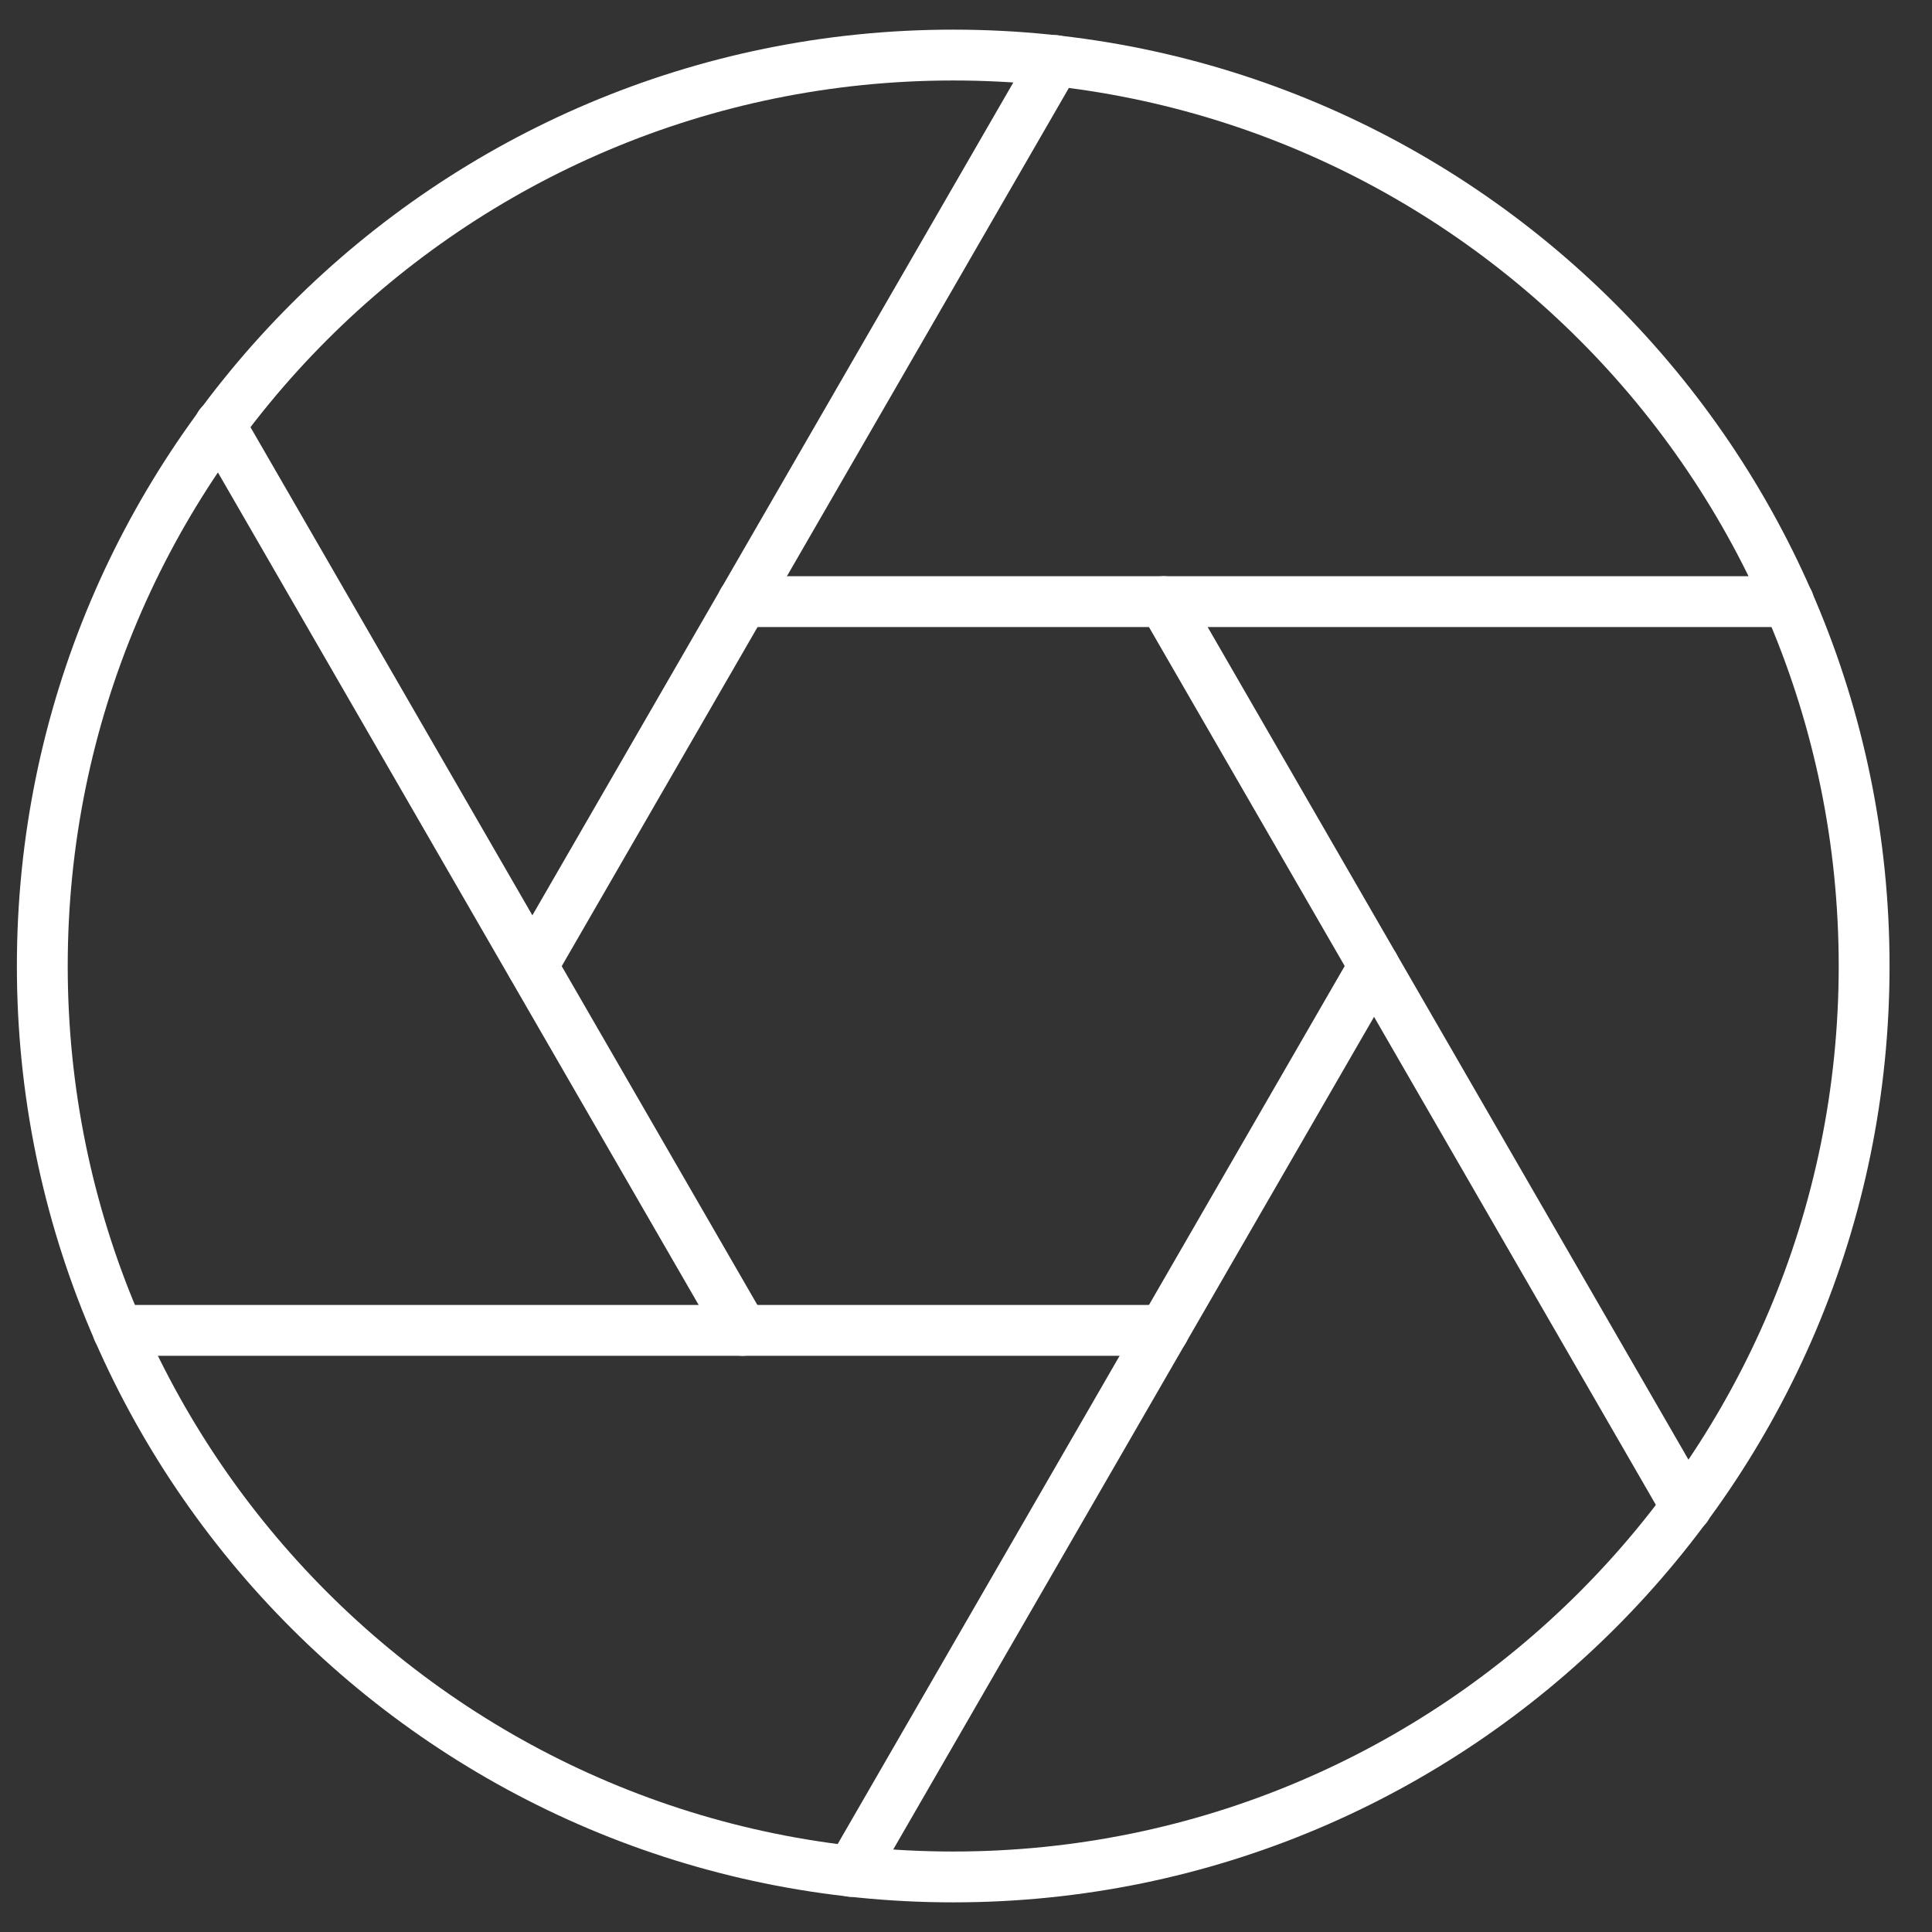 <svg width="38" height="38" viewBox="0 0 38 38" fill="none" xmlns="http://www.w3.org/2000/svg">
<rect x="0" y="0" width="38" height="38" fill="#333333" stroke="none"/>
<path d="M18.749 36.917C28.644 36.917 36.665 28.895 36.665 19C36.665 9.105 28.644 1.083 18.749 1.083C8.854 1.083 0.832 9.105 0.832 19C0.832 28.895 8.854 36.917 18.749 36.917Z" stroke="white" stroke-linecap="round" stroke-linejoin="round"/>
<path d="M22.887 11.833L33.171 29.642" stroke="white" stroke-linecap="round" stroke-linejoin="round"/>
<path d="M14.609 11.833H35.178" stroke="white" stroke-linecap="round" stroke-linejoin="round"/>
<path d="M10.473 19L20.757 1.191" stroke="white" stroke-linecap="round" stroke-linejoin="round"/>
<path d="M14.608 26.167L4.324 8.358" stroke="white" stroke-linecap="round" stroke-linejoin="round"/>
<path d="M22.889 26.167H2.32" stroke="white" stroke-linecap="round" stroke-linejoin="round"/>
<path d="M27.026 19L16.742 36.809" stroke="white" stroke-linecap="round" stroke-linejoin="round"/>
</svg>
